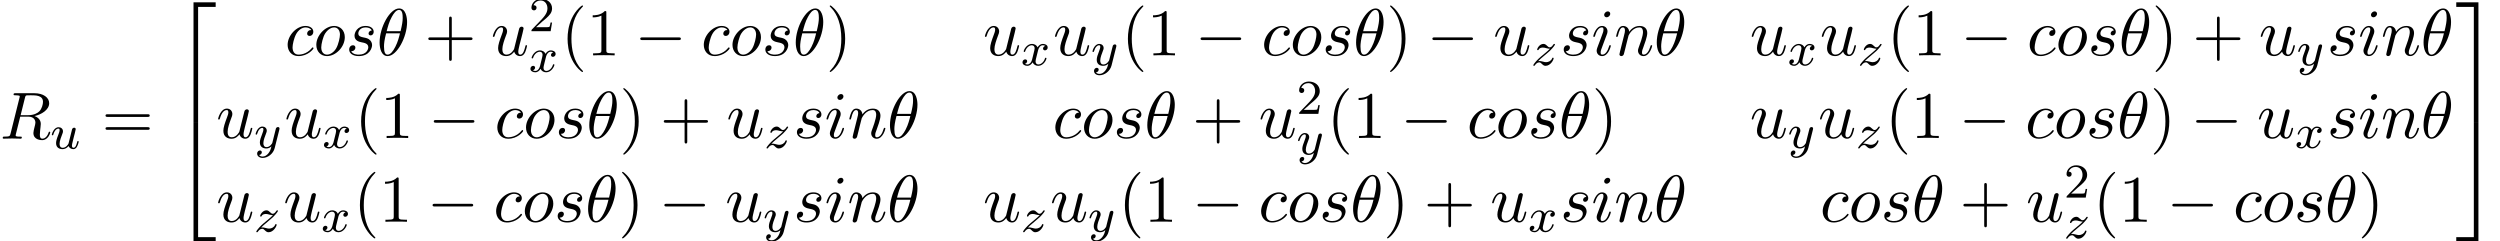 <?xml version='1.0' encoding='UTF-8'?>
<!-- This file was generated by dvisvgm 1.15.1 -->
<svg height='39.571pt' version='1.1' viewBox='70.735 58.192 409.832 39.571' width='409.832pt' xmlns='http://www.w3.org/2000/svg' xmlns:xlink='http://www.w3.org/1999/xlink'>
<defs>
<path d='M3.556 19.2H4.309V0.327H7.189V-0.425H3.556V19.2Z' id='g0-50'/>
<path d='M2.956 19.2H3.709V-0.425H0.076V0.327H2.956V19.2Z' id='g0-51'/>
<path d='M3.556 19.189H7.189V18.436H4.309V-0.436H3.556V19.189Z' id='g0-52'/>
<path d='M2.956 18.436H0.076V19.189H3.709V-0.436H2.956V18.436Z' id='g0-53'/>
<path d='M2.989 -0.869C2.949 -0.717 2.574 -0.143 2.04 -0.143C1.65 -0.143 1.514 -0.43 1.514 -0.789C1.514 -1.259 1.793 -1.977 1.969 -2.423C2.048 -2.622 2.072 -2.694 2.072 -2.837C2.072 -3.276 1.722 -3.515 1.355 -3.515C0.566 -3.515 0.239 -2.391 0.239 -2.295C0.239 -2.224 0.295 -2.192 0.359 -2.192C0.462 -2.192 0.47 -2.24 0.494 -2.319C0.701 -3.029 1.052 -3.292 1.331 -3.292C1.451 -3.292 1.522 -3.212 1.522 -3.029S1.451 -2.662 1.347 -2.383C1.012 -1.538 0.94 -1.196 0.94 -0.909C0.94 -0.128 1.53 0.08 2.001 0.08C2.598 0.08 2.965 -0.399 2.997 -0.438C3.124 -0.064 3.483 0.08 3.77 0.08C4.144 0.08 4.328 -0.239 4.384 -0.359C4.543 -0.646 4.655 -1.108 4.655 -1.14C4.655 -1.188 4.623 -1.243 4.527 -1.243S4.415 -1.203 4.368 -0.996C4.264 -0.598 4.121 -0.143 3.794 -0.143C3.61 -0.143 3.539 -0.295 3.539 -0.518C3.539 -0.654 3.61 -0.925 3.658 -1.124S3.826 -1.801 3.858 -1.945L4.017 -2.55C4.065 -2.766 4.16 -3.14 4.16 -3.188C4.16 -3.387 4.001 -3.435 3.905 -3.435C3.794 -3.435 3.618 -3.363 3.563 -3.172L2.989 -0.869Z' id='g2-117'/>
<path d='M3.993 -3.18C3.642 -3.092 3.626 -2.782 3.626 -2.75C3.626 -2.574 3.762 -2.455 3.937 -2.455S4.384 -2.59 4.384 -2.933C4.384 -3.387 3.881 -3.515 3.587 -3.515C3.212 -3.515 2.909 -3.252 2.726 -2.941C2.55 -3.363 2.136 -3.515 1.809 -3.515C0.94 -3.515 0.454 -2.519 0.454 -2.295C0.454 -2.224 0.51 -2.192 0.574 -2.192C0.669 -2.192 0.685 -2.232 0.709 -2.327C0.893 -2.909 1.371 -3.292 1.785 -3.292C2.096 -3.292 2.248 -3.068 2.248 -2.782C2.248 -2.622 2.152 -2.256 2.088 -2.001C2.032 -1.769 1.857 -1.06 1.817 -0.909C1.706 -0.478 1.419 -0.143 1.06 -0.143C1.028 -0.143 0.821 -0.143 0.654 -0.255C1.02 -0.343 1.02 -0.677 1.02 -0.685C1.02 -0.869 0.877 -0.98 0.701 -0.98C0.486 -0.98 0.255 -0.797 0.255 -0.494C0.255 -0.128 0.646 0.08 1.052 0.08C1.474 0.08 1.769 -0.239 1.913 -0.494C2.088 -0.104 2.455 0.08 2.837 0.08C3.706 0.08 4.184 -0.917 4.184 -1.14C4.184 -1.219 4.121 -1.243 4.065 -1.243C3.969 -1.243 3.953 -1.188 3.929 -1.108C3.77 -0.574 3.316 -0.143 2.853 -0.143C2.59 -0.143 2.399 -0.319 2.399 -0.654C2.399 -0.813 2.447 -0.996 2.558 -1.443C2.614 -1.682 2.79 -2.383 2.829 -2.534C2.941 -2.949 3.22 -3.292 3.579 -3.292C3.618 -3.292 3.826 -3.292 3.993 -3.18Z' id='g2-120'/>
<path d='M4.129 -3.005C4.16 -3.116 4.16 -3.132 4.16 -3.188C4.16 -3.387 4.001 -3.435 3.905 -3.435C3.865 -3.435 3.682 -3.427 3.579 -3.22C3.563 -3.18 3.491 -2.893 3.451 -2.726L2.973 -0.813C2.965 -0.789 2.622 -0.143 2.04 -0.143C1.65 -0.143 1.514 -0.43 1.514 -0.789C1.514 -1.251 1.785 -1.961 1.969 -2.423C2.048 -2.622 2.072 -2.694 2.072 -2.837C2.072 -3.276 1.722 -3.515 1.355 -3.515C0.566 -3.515 0.239 -2.391 0.239 -2.295C0.239 -2.224 0.295 -2.192 0.359 -2.192C0.462 -2.192 0.47 -2.24 0.494 -2.319C0.701 -3.013 1.044 -3.292 1.331 -3.292C1.451 -3.292 1.522 -3.212 1.522 -3.029C1.522 -2.861 1.459 -2.678 1.403 -2.534C1.076 -1.69 0.94 -1.283 0.94 -0.909C0.94 -0.128 1.53 0.08 2.001 0.08C2.375 0.08 2.646 -0.088 2.837 -0.271C2.726 0.175 2.646 0.486 2.343 0.869C2.08 1.196 1.761 1.403 1.403 1.403C1.267 1.403 0.964 1.379 0.805 1.14C1.227 1.108 1.259 0.749 1.259 0.701C1.259 0.51 1.116 0.406 0.948 0.406C0.773 0.406 0.494 0.542 0.494 0.933C0.494 1.307 0.837 1.626 1.403 1.626C2.216 1.626 3.132 0.972 3.371 0.008L4.129 -3.005Z' id='g2-121'/>
<path d='M1.156 -0.693C1.443 -0.988 1.53 -1.076 2.232 -1.658C2.319 -1.73 2.877 -2.192 3.092 -2.399C3.595 -2.893 3.905 -3.332 3.905 -3.419C3.905 -3.491 3.842 -3.515 3.786 -3.515C3.706 -3.515 3.698 -3.499 3.618 -3.379C3.371 -3.013 3.196 -2.949 3.053 -2.949C2.901 -2.949 2.805 -3.013 2.646 -3.172C2.439 -3.371 2.279 -3.515 2.024 -3.515C1.387 -3.515 0.988 -2.798 0.988 -2.582C0.988 -2.574 0.988 -2.487 1.116 -2.487C1.196 -2.487 1.211 -2.519 1.243 -2.606C1.347 -2.837 1.69 -2.917 1.929 -2.917C2.112 -2.917 2.303 -2.869 2.495 -2.813C2.829 -2.726 2.901 -2.726 3.084 -2.726C2.917 -2.55 2.694 -2.327 2.08 -1.825C1.745 -1.546 1.411 -1.275 1.196 -1.068C0.606 -0.486 0.351 -0.096 0.351 -0.016C0.351 0.056 0.406 0.08 0.47 0.08C0.55 0.08 0.566 0.056 0.606 0C0.765 -0.239 1.012 -0.486 1.315 -0.486C1.498 -0.486 1.578 -0.414 1.73 -0.263C1.985 -0.016 2.128 0.08 2.359 0.08C3.188 0.08 3.69 -0.909 3.69 -1.156C3.69 -1.227 3.634 -1.259 3.571 -1.259C3.483 -1.259 3.467 -1.211 3.435 -1.132C3.284 -0.733 2.845 -0.518 2.447 -0.518C2.295 -0.518 2.12 -0.558 1.881 -0.622C1.546 -0.709 1.466 -0.709 1.347 -0.709C1.267 -0.709 1.219 -0.709 1.156 -0.693Z' id='g2-122'/>
<path d='M4.964 -5.455C4.964 -6.175 4.767 -7.691 3.655 -7.691C2.138 -7.691 0.458 -4.615 0.458 -2.116C0.458 -1.091 0.775 0.12 1.767 0.12C3.305 0.12 4.964 -3.011 4.964 -5.455ZM1.615 -3.96C1.8 -4.658 2.018 -5.531 2.455 -6.305C2.749 -6.84 3.153 -7.451 3.644 -7.451C4.178 -7.451 4.244 -6.753 4.244 -6.131C4.244 -5.596 4.156 -5.04 3.895 -3.96H1.615ZM3.796 -3.611C3.676 -3.109 3.447 -2.182 3.033 -1.396C2.651 -0.655 2.236 -0.12 1.767 -0.12C1.407 -0.12 1.178 -0.436 1.178 -1.451C1.178 -1.909 1.244 -2.542 1.527 -3.611H3.796Z' id='g3-18'/>
<path d='M4.091 -6.698C4.156 -6.96 4.189 -7.069 4.396 -7.102C4.495 -7.113 4.844 -7.113 5.062 -7.113C5.836 -7.113 7.047 -7.113 7.047 -6.033C7.047 -5.662 6.873 -4.909 6.447 -4.484C6.164 -4.2 5.585 -3.851 4.604 -3.851H3.382L4.091 -6.698ZM5.662 -3.709C6.764 -3.949 8.062 -4.713 8.062 -5.815C8.062 -6.753 7.08 -7.451 5.651 -7.451H2.542C2.324 -7.451 2.225 -7.451 2.225 -7.233C2.225 -7.113 2.324 -7.113 2.531 -7.113C2.553 -7.113 2.76 -7.113 2.945 -7.091C3.142 -7.069 3.24 -7.058 3.24 -6.916C3.24 -6.873 3.229 -6.84 3.196 -6.709L1.735 -0.851C1.625 -0.425 1.604 -0.338 0.742 -0.338C0.545 -0.338 0.447 -0.338 0.447 -0.12C0.447 0 0.578 0 0.6 0C0.905 0 1.669 -0.033 1.975 -0.033S3.055 0 3.36 0C3.447 0 3.578 0 3.578 -0.218C3.578 -0.338 3.48 -0.338 3.273 -0.338C2.869 -0.338 2.564 -0.338 2.564 -0.535C2.564 -0.6 2.585 -0.655 2.596 -0.72L3.316 -3.611H4.615C5.607 -3.611 5.804 -3 5.804 -2.618C5.804 -2.455 5.716 -2.116 5.651 -1.865C5.575 -1.56 5.476 -1.156 5.476 -0.938C5.476 0.24 6.785 0.24 6.927 0.24C7.855 0.24 8.236 -0.862 8.236 -1.015C8.236 -1.145 8.116 -1.145 8.105 -1.145C8.007 -1.145 7.985 -1.069 7.964 -0.993C7.691 -0.185 7.222 0 6.971 0C6.611 0 6.535 -0.24 6.535 -0.665C6.535 -1.004 6.6 -1.56 6.644 -1.909C6.665 -2.062 6.687 -2.269 6.687 -2.422C6.687 -3.262 5.956 -3.6 5.662 -3.709Z' id='g3-82'/>
<path d='M4.32 -4.145C4.145 -4.145 3.993 -4.145 3.84 -3.993C3.665 -3.829 3.644 -3.644 3.644 -3.567C3.644 -3.305 3.84 -3.185 4.047 -3.185C4.364 -3.185 4.658 -3.447 4.658 -3.884C4.658 -4.418 4.145 -4.822 3.371 -4.822C1.898 -4.822 0.447 -3.262 0.447 -1.724C0.447 -0.742 1.08 0.12 2.215 0.12C3.775 0.12 4.691 -1.036 4.691 -1.167C4.691 -1.233 4.625 -1.309 4.56 -1.309C4.505 -1.309 4.484 -1.287 4.418 -1.2C3.556 -0.12 2.367 -0.12 2.236 -0.12C1.549 -0.12 1.255 -0.655 1.255 -1.309C1.255 -1.756 1.473 -2.815 1.844 -3.491C2.182 -4.113 2.782 -4.582 3.382 -4.582C3.753 -4.582 4.167 -4.44 4.32 -4.145Z' id='g3-99'/>
<path d='M3.098 -6.818C3.098 -7.036 2.945 -7.211 2.695 -7.211C2.4 -7.211 2.105 -6.927 2.105 -6.633C2.105 -6.425 2.258 -6.24 2.52 -6.24C2.771 -6.24 3.098 -6.491 3.098 -6.818ZM2.269 -2.716C2.4 -3.033 2.4 -3.055 2.509 -3.349C2.596 -3.567 2.651 -3.72 2.651 -3.927C2.651 -4.418 2.302 -4.822 1.756 -4.822C0.731 -4.822 0.316 -3.24 0.316 -3.142C0.316 -3.033 0.425 -3.033 0.447 -3.033C0.556 -3.033 0.567 -3.055 0.622 -3.229C0.916 -4.255 1.353 -4.582 1.724 -4.582C1.811 -4.582 1.996 -4.582 1.996 -4.233C1.996 -4.004 1.92 -3.775 1.876 -3.665C1.789 -3.382 1.298 -2.116 1.124 -1.647C1.015 -1.364 0.873 -1.004 0.873 -0.775C0.873 -0.262 1.244 0.12 1.767 0.12C2.793 0.12 3.196 -1.462 3.196 -1.56C3.196 -1.669 3.098 -1.669 3.065 -1.669C2.956 -1.669 2.956 -1.636 2.902 -1.473C2.705 -0.785 2.345 -0.12 1.789 -0.12C1.604 -0.12 1.527 -0.229 1.527 -0.48C1.527 -0.753 1.593 -0.905 1.844 -1.571L2.269 -2.716Z' id='g3-105'/>
<path d='M0.96 -0.644C0.927 -0.48 0.862 -0.229 0.862 -0.175C0.862 0.022 1.015 0.12 1.178 0.12C1.309 0.12 1.505 0.033 1.582 -0.185C1.593 -0.207 1.724 -0.72 1.789 -0.993L2.029 -1.975C2.095 -2.215 2.16 -2.455 2.215 -2.705C2.258 -2.891 2.345 -3.207 2.356 -3.251C2.52 -3.589 3.098 -4.582 4.135 -4.582C4.625 -4.582 4.724 -4.178 4.724 -3.818C4.724 -3.142 4.189 -1.745 4.015 -1.276C3.916 -1.025 3.905 -0.895 3.905 -0.775C3.905 -0.262 4.287 0.12 4.8 0.12C5.825 0.12 6.229 -1.473 6.229 -1.56C6.229 -1.669 6.131 -1.669 6.098 -1.669C5.989 -1.669 5.989 -1.636 5.935 -1.473C5.716 -0.731 5.356 -0.12 4.822 -0.12C4.636 -0.12 4.56 -0.229 4.56 -0.48C4.56 -0.753 4.658 -1.015 4.756 -1.255C4.964 -1.833 5.422 -3.033 5.422 -3.655C5.422 -4.385 4.953 -4.822 4.167 -4.822C3.185 -4.822 2.651 -4.124 2.465 -3.873C2.411 -4.484 1.964 -4.822 1.462 -4.822S0.753 -4.396 0.644 -4.2C0.469 -3.829 0.316 -3.185 0.316 -3.142C0.316 -3.033 0.425 -3.033 0.447 -3.033C0.556 -3.033 0.567 -3.044 0.633 -3.284C0.818 -4.058 1.036 -4.582 1.429 -4.582C1.647 -4.582 1.767 -4.44 1.767 -4.08C1.767 -3.851 1.735 -3.731 1.593 -3.164L0.96 -0.644Z' id='g3-110'/>
<path d='M5.116 -2.978C5.116 -4.113 4.353 -4.822 3.371 -4.822C1.909 -4.822 0.447 -3.273 0.447 -1.724C0.447 -0.644 1.178 0.12 2.193 0.12C3.644 0.12 5.116 -1.385 5.116 -2.978ZM2.204 -0.12C1.735 -0.12 1.255 -0.458 1.255 -1.309C1.255 -1.844 1.538 -3.022 1.887 -3.578C2.433 -4.418 3.055 -4.582 3.36 -4.582C3.993 -4.582 4.32 -4.058 4.32 -3.404C4.32 -2.978 4.102 -1.833 3.687 -1.124C3.305 -0.491 2.705 -0.12 2.204 -0.12Z' id='g3-111'/>
<path d='M4.265 -4.08C3.96 -4.069 3.742 -3.829 3.742 -3.589C3.742 -3.436 3.84 -3.273 4.08 -3.273S4.582 -3.458 4.582 -3.884C4.582 -4.375 4.113 -4.822 3.284 -4.822C1.844 -4.822 1.44 -3.709 1.44 -3.229C1.44 -2.378 2.247 -2.215 2.564 -2.149C3.131 -2.04 3.698 -1.92 3.698 -1.32C3.698 -1.036 3.447 -0.12 2.138 -0.12C1.985 -0.12 1.145 -0.12 0.895 -0.698C1.309 -0.644 1.582 -0.971 1.582 -1.276C1.582 -1.527 1.407 -1.658 1.178 -1.658C0.895 -1.658 0.567 -1.429 0.567 -0.938C0.567 -0.316 1.189 0.12 2.127 0.12C3.895 0.12 4.32 -1.2 4.32 -1.691C4.32 -2.084 4.113 -2.356 3.982 -2.487C3.687 -2.793 3.371 -2.847 2.891 -2.945C2.498 -3.033 2.062 -3.109 2.062 -3.6C2.062 -3.916 2.324 -4.582 3.284 -4.582C3.556 -4.582 4.102 -4.505 4.265 -4.08Z' id='g3-115'/>
<path d='M3.818 -0.611C3.938 -0.164 4.32 0.12 4.789 0.12C5.171 0.12 5.422 -0.131 5.596 -0.48C5.782 -0.873 5.924 -1.538 5.924 -1.56C5.924 -1.669 5.825 -1.669 5.793 -1.669C5.684 -1.669 5.673 -1.625 5.64 -1.473C5.487 -0.862 5.28 -0.12 4.822 -0.12C4.593 -0.12 4.484 -0.262 4.484 -0.622C4.484 -0.862 4.615 -1.375 4.702 -1.756L5.007 -2.935C5.04 -3.098 5.149 -3.513 5.193 -3.676C5.247 -3.927 5.356 -4.342 5.356 -4.407C5.356 -4.604 5.204 -4.702 5.04 -4.702C4.985 -4.702 4.702 -4.691 4.615 -4.32C4.407 -3.524 3.927 -1.615 3.796 -1.036C3.785 -0.993 3.349 -0.12 2.553 -0.12C1.985 -0.12 1.876 -0.611 1.876 -1.015C1.876 -1.625 2.182 -2.487 2.465 -3.24C2.596 -3.567 2.651 -3.72 2.651 -3.927C2.651 -4.418 2.302 -4.822 1.756 -4.822C0.72 -4.822 0.316 -3.24 0.316 -3.142C0.316 -3.033 0.425 -3.033 0.447 -3.033C0.556 -3.033 0.567 -3.055 0.622 -3.229C0.895 -4.178 1.309 -4.582 1.724 -4.582C1.822 -4.582 1.996 -4.571 1.996 -4.222C1.996 -3.96 1.876 -3.644 1.811 -3.48C1.407 -2.4 1.178 -1.724 1.178 -1.189C1.178 -0.153 1.931 0.12 2.52 0.12C3.24 0.12 3.633 -0.371 3.818 -0.611Z' id='g3-117'/>
<path d='M3.611 2.618C3.611 2.585 3.611 2.564 3.425 2.378C2.062 1.004 1.713 -1.058 1.713 -2.727C1.713 -4.625 2.127 -6.524 3.469 -7.887C3.611 -8.018 3.611 -8.04 3.611 -8.073C3.611 -8.149 3.567 -8.182 3.502 -8.182C3.393 -8.182 2.411 -7.44 1.767 -6.055C1.211 -4.855 1.08 -3.644 1.08 -2.727C1.08 -1.876 1.2 -0.556 1.8 0.676C2.455 2.018 3.393 2.727 3.502 2.727C3.567 2.727 3.611 2.695 3.611 2.618Z' id='g5-40'/>
<path d='M3.153 -2.727C3.153 -3.578 3.033 -4.898 2.433 -6.131C1.778 -7.473 0.84 -8.182 0.731 -8.182C0.665 -8.182 0.622 -8.138 0.622 -8.073C0.622 -8.04 0.622 -8.018 0.829 -7.822C1.898 -6.742 2.52 -5.007 2.52 -2.727C2.52 -0.862 2.116 1.058 0.764 2.433C0.622 2.564 0.622 2.585 0.622 2.618C0.622 2.684 0.665 2.727 0.731 2.727C0.84 2.727 1.822 1.985 2.465 0.6C3.022 -0.6 3.153 -1.811 3.153 -2.727Z' id='g5-41'/>
<path d='M4.462 -2.509H7.505C7.658 -2.509 7.865 -2.509 7.865 -2.727S7.658 -2.945 7.505 -2.945H4.462V-6C4.462 -6.153 4.462 -6.36 4.244 -6.36S4.025 -6.153 4.025 -6V-2.945H0.971C0.818 -2.945 0.611 -2.945 0.611 -2.727S0.818 -2.509 0.971 -2.509H4.025V0.545C4.025 0.698 4.025 0.905 4.244 0.905S4.462 0.698 4.462 0.545V-2.509Z' id='g5-43'/>
<path d='M3.207 -6.982C3.207 -7.244 3.207 -7.265 2.956 -7.265C2.28 -6.567 1.32 -6.567 0.971 -6.567V-6.229C1.189 -6.229 1.833 -6.229 2.4 -6.513V-0.862C2.4 -0.469 2.367 -0.338 1.385 -0.338H1.036V0C1.418 -0.033 2.367 -0.033 2.804 -0.033S4.189 -0.033 4.571 0V-0.338H4.222C3.24 -0.338 3.207 -0.458 3.207 -0.862V-6.982Z' id='g5-49'/>
<path d='M7.495 -3.567C7.658 -3.567 7.865 -3.567 7.865 -3.785S7.658 -4.004 7.505 -4.004H0.971C0.818 -4.004 0.611 -4.004 0.611 -3.785S0.818 -3.567 0.982 -3.567H7.495ZM7.505 -1.451C7.658 -1.451 7.865 -1.451 7.865 -1.669S7.658 -1.887 7.495 -1.887H0.982C0.818 -1.887 0.611 -1.887 0.611 -1.669S0.818 -1.451 0.971 -1.451H7.505Z' id='g5-61'/>
<path d='M2.248 -1.626C2.375 -1.745 2.71 -2.008 2.837 -2.12C3.332 -2.574 3.802 -3.013 3.802 -3.738C3.802 -4.686 3.005 -5.3 2.008 -5.3C1.052 -5.3 0.422 -4.575 0.422 -3.865C0.422 -3.475 0.733 -3.419 0.845 -3.419C1.012 -3.419 1.259 -3.539 1.259 -3.842C1.259 -4.256 0.861 -4.256 0.765 -4.256C0.996 -4.838 1.53 -5.037 1.921 -5.037C2.662 -5.037 3.045 -4.407 3.045 -3.738C3.045 -2.909 2.463 -2.303 1.522 -1.339L0.518 -0.303C0.422 -0.215 0.422 -0.199 0.422 0H3.571L3.802 -1.427H3.555C3.531 -1.267 3.467 -0.869 3.371 -0.717C3.324 -0.654 2.718 -0.654 2.59 -0.654H1.172L2.248 -1.626Z' id='g4-50'/>
<path d='M7.189 -2.509C7.375 -2.509 7.571 -2.509 7.571 -2.727S7.375 -2.945 7.189 -2.945H1.287C1.102 -2.945 0.905 -2.945 0.905 -2.727S1.102 -2.509 1.287 -2.509H7.189Z' id='g1-0'/>
</defs>
<g id='page1'>
<use x='70.735' xlink:href='#g3-82' y='80.925'/>
<use x='78.987' xlink:href='#g2-117' y='82.562'/>
<use x='87.418' xlink:href='#g5-61' y='80.925'/>
<use x='98.902' xlink:href='#g0-50' y='58.998'/>
<use x='98.902' xlink:href='#g0-52' y='78.634'/>
<use x='117.44' xlink:href='#g3-99' y='67.268'/>
<use x='122.143' xlink:href='#g3-111' y='67.268'/>
<use x='127.412' xlink:href='#g3-115' y='67.268'/>
<use x='132.506' xlink:href='#g3-18' y='67.268'/>
<use x='140.335' xlink:href='#g5-43' y='67.268'/>
<use x='151.213' xlink:href='#g3-117' y='67.268'/>
<use x='157.434' xlink:href='#g4-50' y='63.309'/>
<use x='157.434' xlink:href='#g2-120' y='69.965'/>
<use x='162.699' xlink:href='#g5-40' y='67.268'/>
<use x='166.926' xlink:href='#g5-49' y='67.268'/>
<use x='174.784' xlink:href='#g1-0' y='67.268'/>
<use x='185.662' xlink:href='#g3-99' y='67.268'/>
<use x='190.365' xlink:href='#g3-111' y='67.268'/>
<use x='195.633' xlink:href='#g3-115' y='67.268'/>
<use x='200.728' xlink:href='#g3-18' y='67.268'/>
<use x='206.133' xlink:href='#g5-41' y='67.268'/>
<use x='231.878' xlink:href='#g3-117' y='67.268'/>
<use x='238.099' xlink:href='#g2-120' y='68.904'/>
<use x='243.364' xlink:href='#g3-117' y='67.268'/>
<use x='249.586' xlink:href='#g2-121' y='68.904'/>
<use x='254.556' xlink:href='#g5-40' y='67.268'/>
<use x='258.782' xlink:href='#g5-49' y='67.268'/>
<use x='266.641' xlink:href='#g1-0' y='67.268'/>
<use x='277.518' xlink:href='#g3-99' y='67.268'/>
<use x='282.222' xlink:href='#g3-111' y='67.268'/>
<use x='287.49' xlink:href='#g3-115' y='67.268'/>
<use x='292.584' xlink:href='#g3-18' y='67.268'/>
<use x='297.989' xlink:href='#g5-41' y='67.268'/>
<use x='304.64' xlink:href='#g1-0' y='67.268'/>
<use x='315.517' xlink:href='#g3-117' y='67.268'/>
<use x='321.739' xlink:href='#g2-122' y='68.904'/>
<use x='326.513' xlink:href='#g3-115' y='67.268'/>
<use x='331.607' xlink:href='#g3-105' y='67.268'/>
<use x='335.352' xlink:href='#g3-110' y='67.268'/>
<use x='341.875' xlink:href='#g3-18' y='67.268'/>
<use x='357.581' xlink:href='#g3-117' y='67.268'/>
<use x='363.802' xlink:href='#g2-120' y='68.904'/>
<use x='369.067' xlink:href='#g3-117' y='67.268'/>
<use x='375.289' xlink:href='#g2-122' y='68.904'/>
<use x='380.063' xlink:href='#g5-40' y='67.268'/>
<use x='384.29' xlink:href='#g5-49' y='67.268'/>
<use x='392.148' xlink:href='#g1-0' y='67.268'/>
<use x='403.025' xlink:href='#g3-99' y='67.268'/>
<use x='407.729' xlink:href='#g3-111' y='67.268'/>
<use x='412.997' xlink:href='#g3-115' y='67.268'/>
<use x='418.091' xlink:href='#g3-18' y='67.268'/>
<use x='423.496' xlink:href='#g5-41' y='67.268'/>
<use x='430.147' xlink:href='#g5-43' y='67.268'/>
<use x='441.025' xlink:href='#g3-117' y='67.268'/>
<use x='447.246' xlink:href='#g2-121' y='68.904'/>
<use x='452.216' xlink:href='#g3-115' y='67.268'/>
<use x='457.311' xlink:href='#g3-105' y='67.268'/>
<use x='461.055' xlink:href='#g3-110' y='67.268'/>
<use x='467.578' xlink:href='#g3-18' y='67.268'/>
<use x='106.174' xlink:href='#g3-117' y='80.817'/>
<use x='112.396' xlink:href='#g2-121' y='82.453'/>
<use x='117.366' xlink:href='#g3-117' y='80.817'/>
<use x='123.588' xlink:href='#g2-120' y='82.453'/>
<use x='128.853' xlink:href='#g5-40' y='80.817'/>
<use x='133.079' xlink:href='#g5-49' y='80.817'/>
<use x='140.938' xlink:href='#g1-0' y='80.817'/>
<use x='151.815' xlink:href='#g3-99' y='80.817'/>
<use x='156.518' xlink:href='#g3-111' y='80.817'/>
<use x='161.787' xlink:href='#g3-115' y='80.817'/>
<use x='166.881' xlink:href='#g3-18' y='80.817'/>
<use x='172.286' xlink:href='#g5-41' y='80.817'/>
<use x='178.937' xlink:href='#g5-43' y='80.817'/>
<use x='189.814' xlink:href='#g3-117' y='80.817'/>
<use x='196.036' xlink:href='#g2-122' y='82.453'/>
<use x='200.81' xlink:href='#g3-115' y='80.817'/>
<use x='205.904' xlink:href='#g3-105' y='80.817'/>
<use x='209.649' xlink:href='#g3-110' y='80.817'/>
<use x='216.172' xlink:href='#g3-18' y='80.817'/>
<use x='243.291' xlink:href='#g3-99' y='80.817'/>
<use x='247.994' xlink:href='#g3-111' y='80.817'/>
<use x='253.262' xlink:href='#g3-115' y='80.817'/>
<use x='258.357' xlink:href='#g3-18' y='80.817'/>
<use x='266.186' xlink:href='#g5-43' y='80.817'/>
<use x='277.063' xlink:href='#g3-117' y='80.817'/>
<use x='283.285' xlink:href='#g4-50' y='76.858'/>
<use x='283.285' xlink:href='#g2-121' y='83.514'/>
<use x='288.255' xlink:href='#g5-40' y='80.817'/>
<use x='292.482' xlink:href='#g5-49' y='80.817'/>
<use x='300.34' xlink:href='#g1-0' y='80.817'/>
<use x='311.217' xlink:href='#g3-99' y='80.817'/>
<use x='315.921' xlink:href='#g3-111' y='80.817'/>
<use x='321.189' xlink:href='#g3-115' y='80.817'/>
<use x='326.283' xlink:href='#g3-18' y='80.817'/>
<use x='331.688' xlink:href='#g5-41' y='80.817'/>
<use x='357.581' xlink:href='#g3-117' y='80.817'/>
<use x='363.802' xlink:href='#g2-121' y='82.453'/>
<use x='368.772' xlink:href='#g3-117' y='80.817'/>
<use x='374.994' xlink:href='#g2-122' y='82.453'/>
<use x='379.768' xlink:href='#g5-40' y='80.817'/>
<use x='383.994' xlink:href='#g5-49' y='80.817'/>
<use x='391.853' xlink:href='#g1-0' y='80.817'/>
<use x='402.73' xlink:href='#g3-99' y='80.817'/>
<use x='407.433' xlink:href='#g3-111' y='80.817'/>
<use x='412.702' xlink:href='#g3-115' y='80.817'/>
<use x='417.796' xlink:href='#g3-18' y='80.817'/>
<use x='423.201' xlink:href='#g5-41' y='80.817'/>
<use x='429.852' xlink:href='#g1-0' y='80.817'/>
<use x='440.729' xlink:href='#g3-117' y='80.817'/>
<use x='446.951' xlink:href='#g2-120' y='82.453'/>
<use x='452.216' xlink:href='#g3-115' y='80.817'/>
<use x='457.311' xlink:href='#g3-105' y='80.817'/>
<use x='461.055' xlink:href='#g3-110' y='80.817'/>
<use x='467.578' xlink:href='#g3-18' y='80.817'/>
<use x='106.174' xlink:href='#g3-117' y='94.548'/>
<use x='112.396' xlink:href='#g2-122' y='96.184'/>
<use x='117.17' xlink:href='#g3-117' y='94.548'/>
<use x='123.392' xlink:href='#g2-120' y='96.184'/>
<use x='128.657' xlink:href='#g5-40' y='94.548'/>
<use x='132.883' xlink:href='#g5-49' y='94.548'/>
<use x='140.742' xlink:href='#g1-0' y='94.548'/>
<use x='151.619' xlink:href='#g3-99' y='94.548'/>
<use x='156.322' xlink:href='#g3-111' y='94.548'/>
<use x='161.59' xlink:href='#g3-115' y='94.548'/>
<use x='166.685' xlink:href='#g3-18' y='94.548'/>
<use x='172.09' xlink:href='#g5-41' y='94.548'/>
<use x='178.741' xlink:href='#g1-0' y='94.548'/>
<use x='189.618' xlink:href='#g3-117' y='94.548'/>
<use x='195.84' xlink:href='#g2-121' y='96.184'/>
<use x='200.81' xlink:href='#g3-115' y='94.548'/>
<use x='205.904' xlink:href='#g3-105' y='94.548'/>
<use x='209.649' xlink:href='#g3-110' y='94.548'/>
<use x='216.172' xlink:href='#g3-18' y='94.548'/>
<use x='231.878' xlink:href='#g3-117' y='94.548'/>
<use x='238.099' xlink:href='#g2-122' y='96.184'/>
<use x='242.873' xlink:href='#g3-117' y='94.548'/>
<use x='249.095' xlink:href='#g2-121' y='96.184'/>
<use x='254.065' xlink:href='#g5-40' y='94.548'/>
<use x='258.291' xlink:href='#g5-49' y='94.548'/>
<use x='266.15' xlink:href='#g1-0' y='94.548'/>
<use x='277.027' xlink:href='#g3-99' y='94.548'/>
<use x='281.73' xlink:href='#g3-111' y='94.548'/>
<use x='286.998' xlink:href='#g3-115' y='94.548'/>
<use x='292.093' xlink:href='#g3-18' y='94.548'/>
<use x='297.498' xlink:href='#g5-41' y='94.548'/>
<use x='304.149' xlink:href='#g5-43' y='94.548'/>
<use x='315.026' xlink:href='#g3-117' y='94.548'/>
<use x='321.248' xlink:href='#g2-120' y='96.184'/>
<use x='326.513' xlink:href='#g3-115' y='94.548'/>
<use x='331.607' xlink:href='#g3-105' y='94.548'/>
<use x='335.352' xlink:href='#g3-110' y='94.548'/>
<use x='341.875' xlink:href='#g3-18' y='94.548'/>
<use x='369.092' xlink:href='#g3-99' y='94.548'/>
<use x='373.795' xlink:href='#g3-111' y='94.548'/>
<use x='379.063' xlink:href='#g3-115' y='94.548'/>
<use x='384.158' xlink:href='#g3-18' y='94.548'/>
<use x='391.987' xlink:href='#g5-43' y='94.548'/>
<use x='402.865' xlink:href='#g3-117' y='94.548'/>
<use x='409.086' xlink:href='#g4-50' y='90.589'/>
<use x='409.086' xlink:href='#g2-122' y='97.245'/>
<use x='413.86' xlink:href='#g5-40' y='94.548'/>
<use x='418.087' xlink:href='#g5-49' y='94.548'/>
<use x='425.945' xlink:href='#g1-0' y='94.548'/>
<use x='436.822' xlink:href='#g3-99' y='94.548'/>
<use x='441.526' xlink:href='#g3-111' y='94.548'/>
<use x='446.794' xlink:href='#g3-115' y='94.548'/>
<use x='451.888' xlink:href='#g3-18' y='94.548'/>
<use x='457.294' xlink:href='#g5-41' y='94.548'/>
<use x='473.321' xlink:href='#g0-51' y='58.998'/>
<use x='473.321' xlink:href='#g0-53' y='78.634'/>
</g>
</svg>
<!--Rendered by QuickLaTeX.com-->